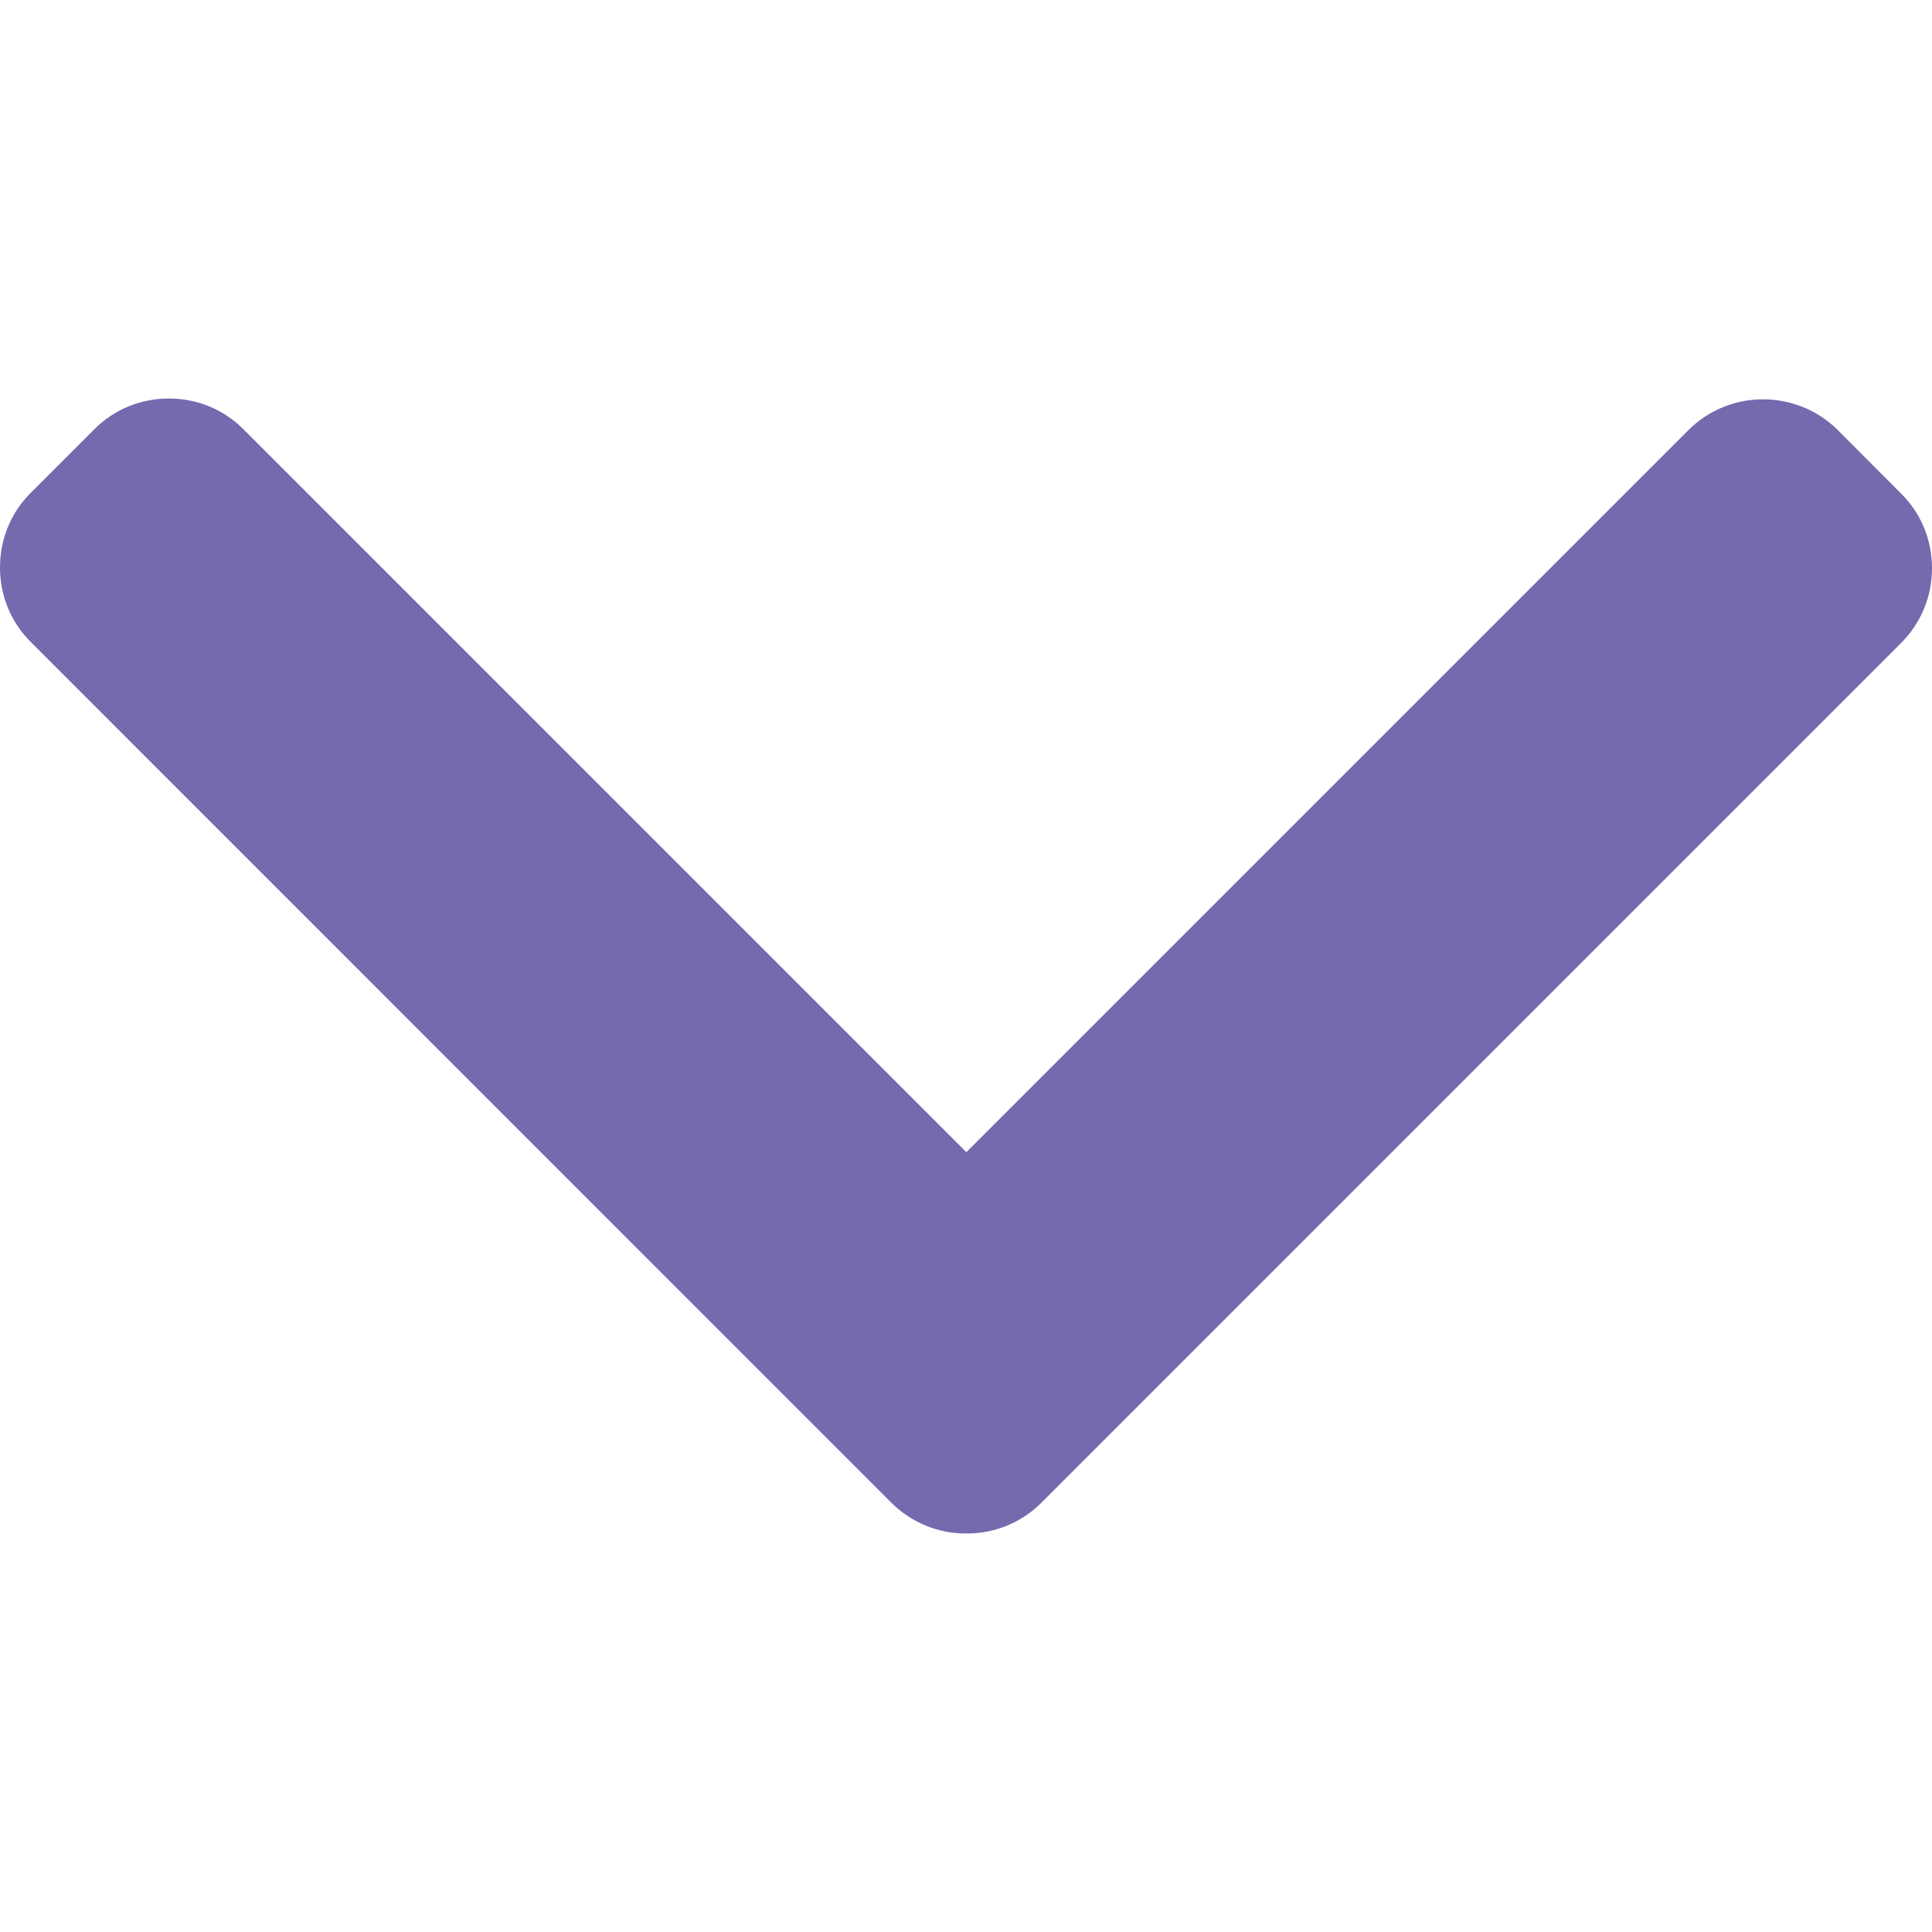 <svg width="11" height="11" viewBox="0 0 11 11" fill="none" xmlns="http://www.w3.org/2000/svg">
<path d="M5.929 8.556L10.824 3.661C10.938 3.547 11 3.396 11 3.235C11 3.074 10.938 2.923 10.824 2.81L10.464 2.449C10.229 2.215 9.847 2.215 9.613 2.449L5.502 6.56L1.387 2.445C1.274 2.331 1.123 2.269 0.962 2.269C0.8 2.269 0.649 2.331 0.536 2.445L0.176 2.805C0.062 2.918 0 3.069 0 3.231C0 3.392 0.062 3.543 0.176 3.656L5.075 8.556C5.189 8.669 5.341 8.732 5.502 8.731C5.664 8.732 5.816 8.669 5.929 8.556Z" fill="#736BAE"/>
</svg>
